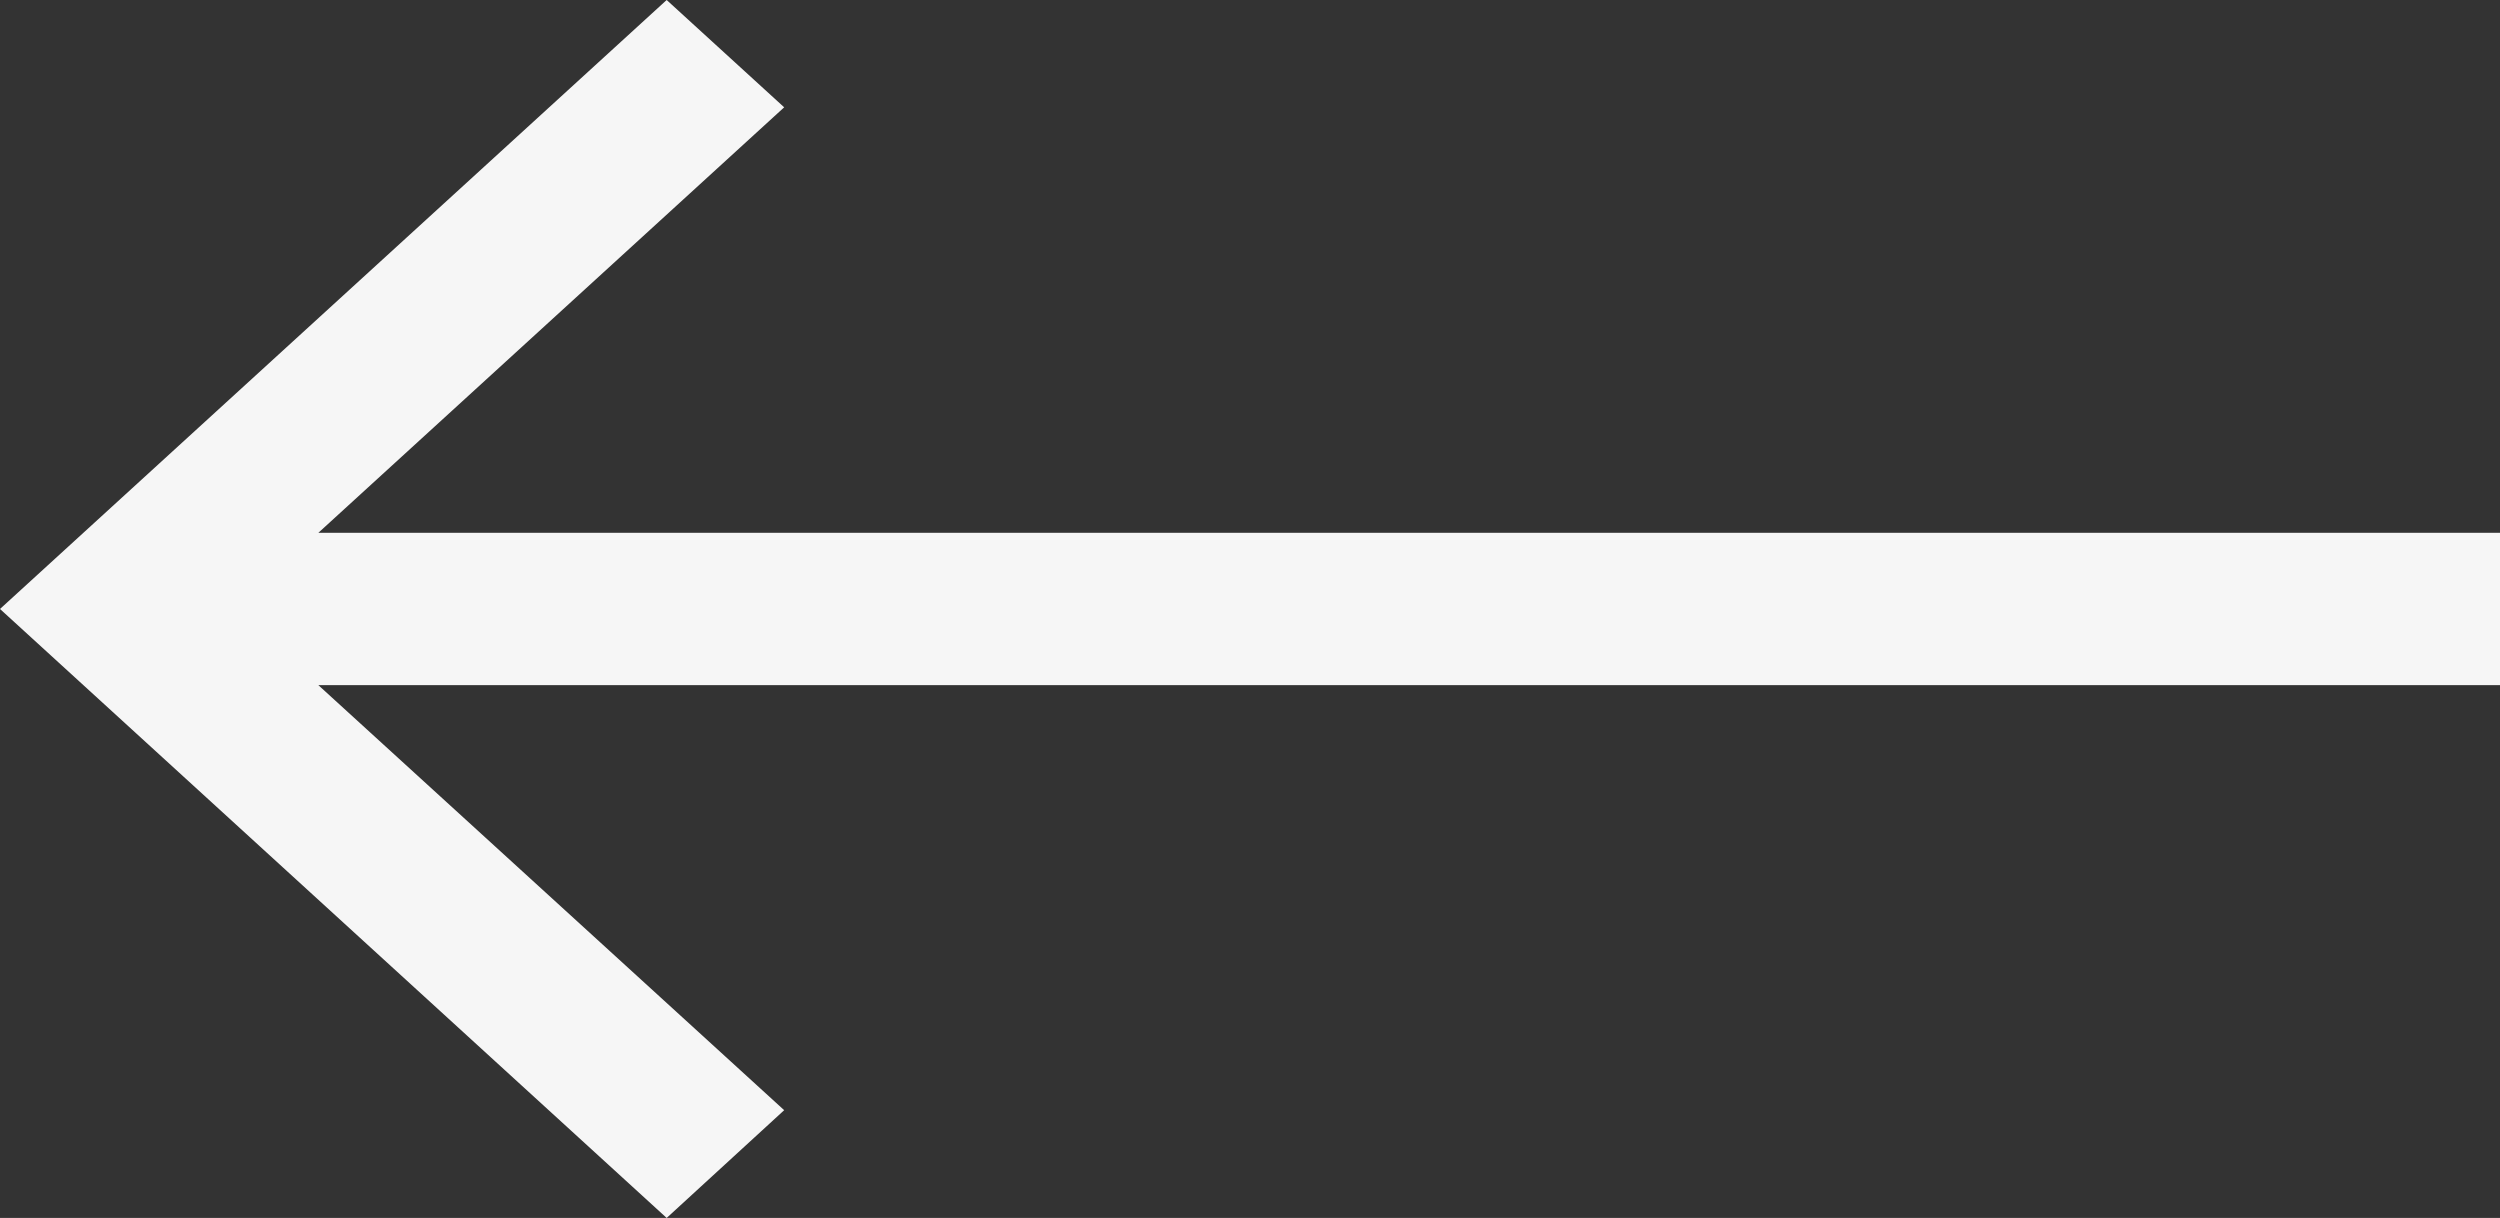 <?xml version="1.0" encoding="UTF-8"?> <svg xmlns="http://www.w3.org/2000/svg" width="39" height="19" viewBox="0 0 39 19" fill="none"><rect x="0" y="0" width="39" height="19" fill="#333333" stroke="none"/> <path d="M39 8.312L4.966 8.312L12.233 1.674L10.4 2.9055e-06L-8.30516e-07 9.5L10.4 19L12.233 17.319L4.966 10.688L39 10.688L39 8.312Z" fill="#F6F6F6"></path> </svg> 
